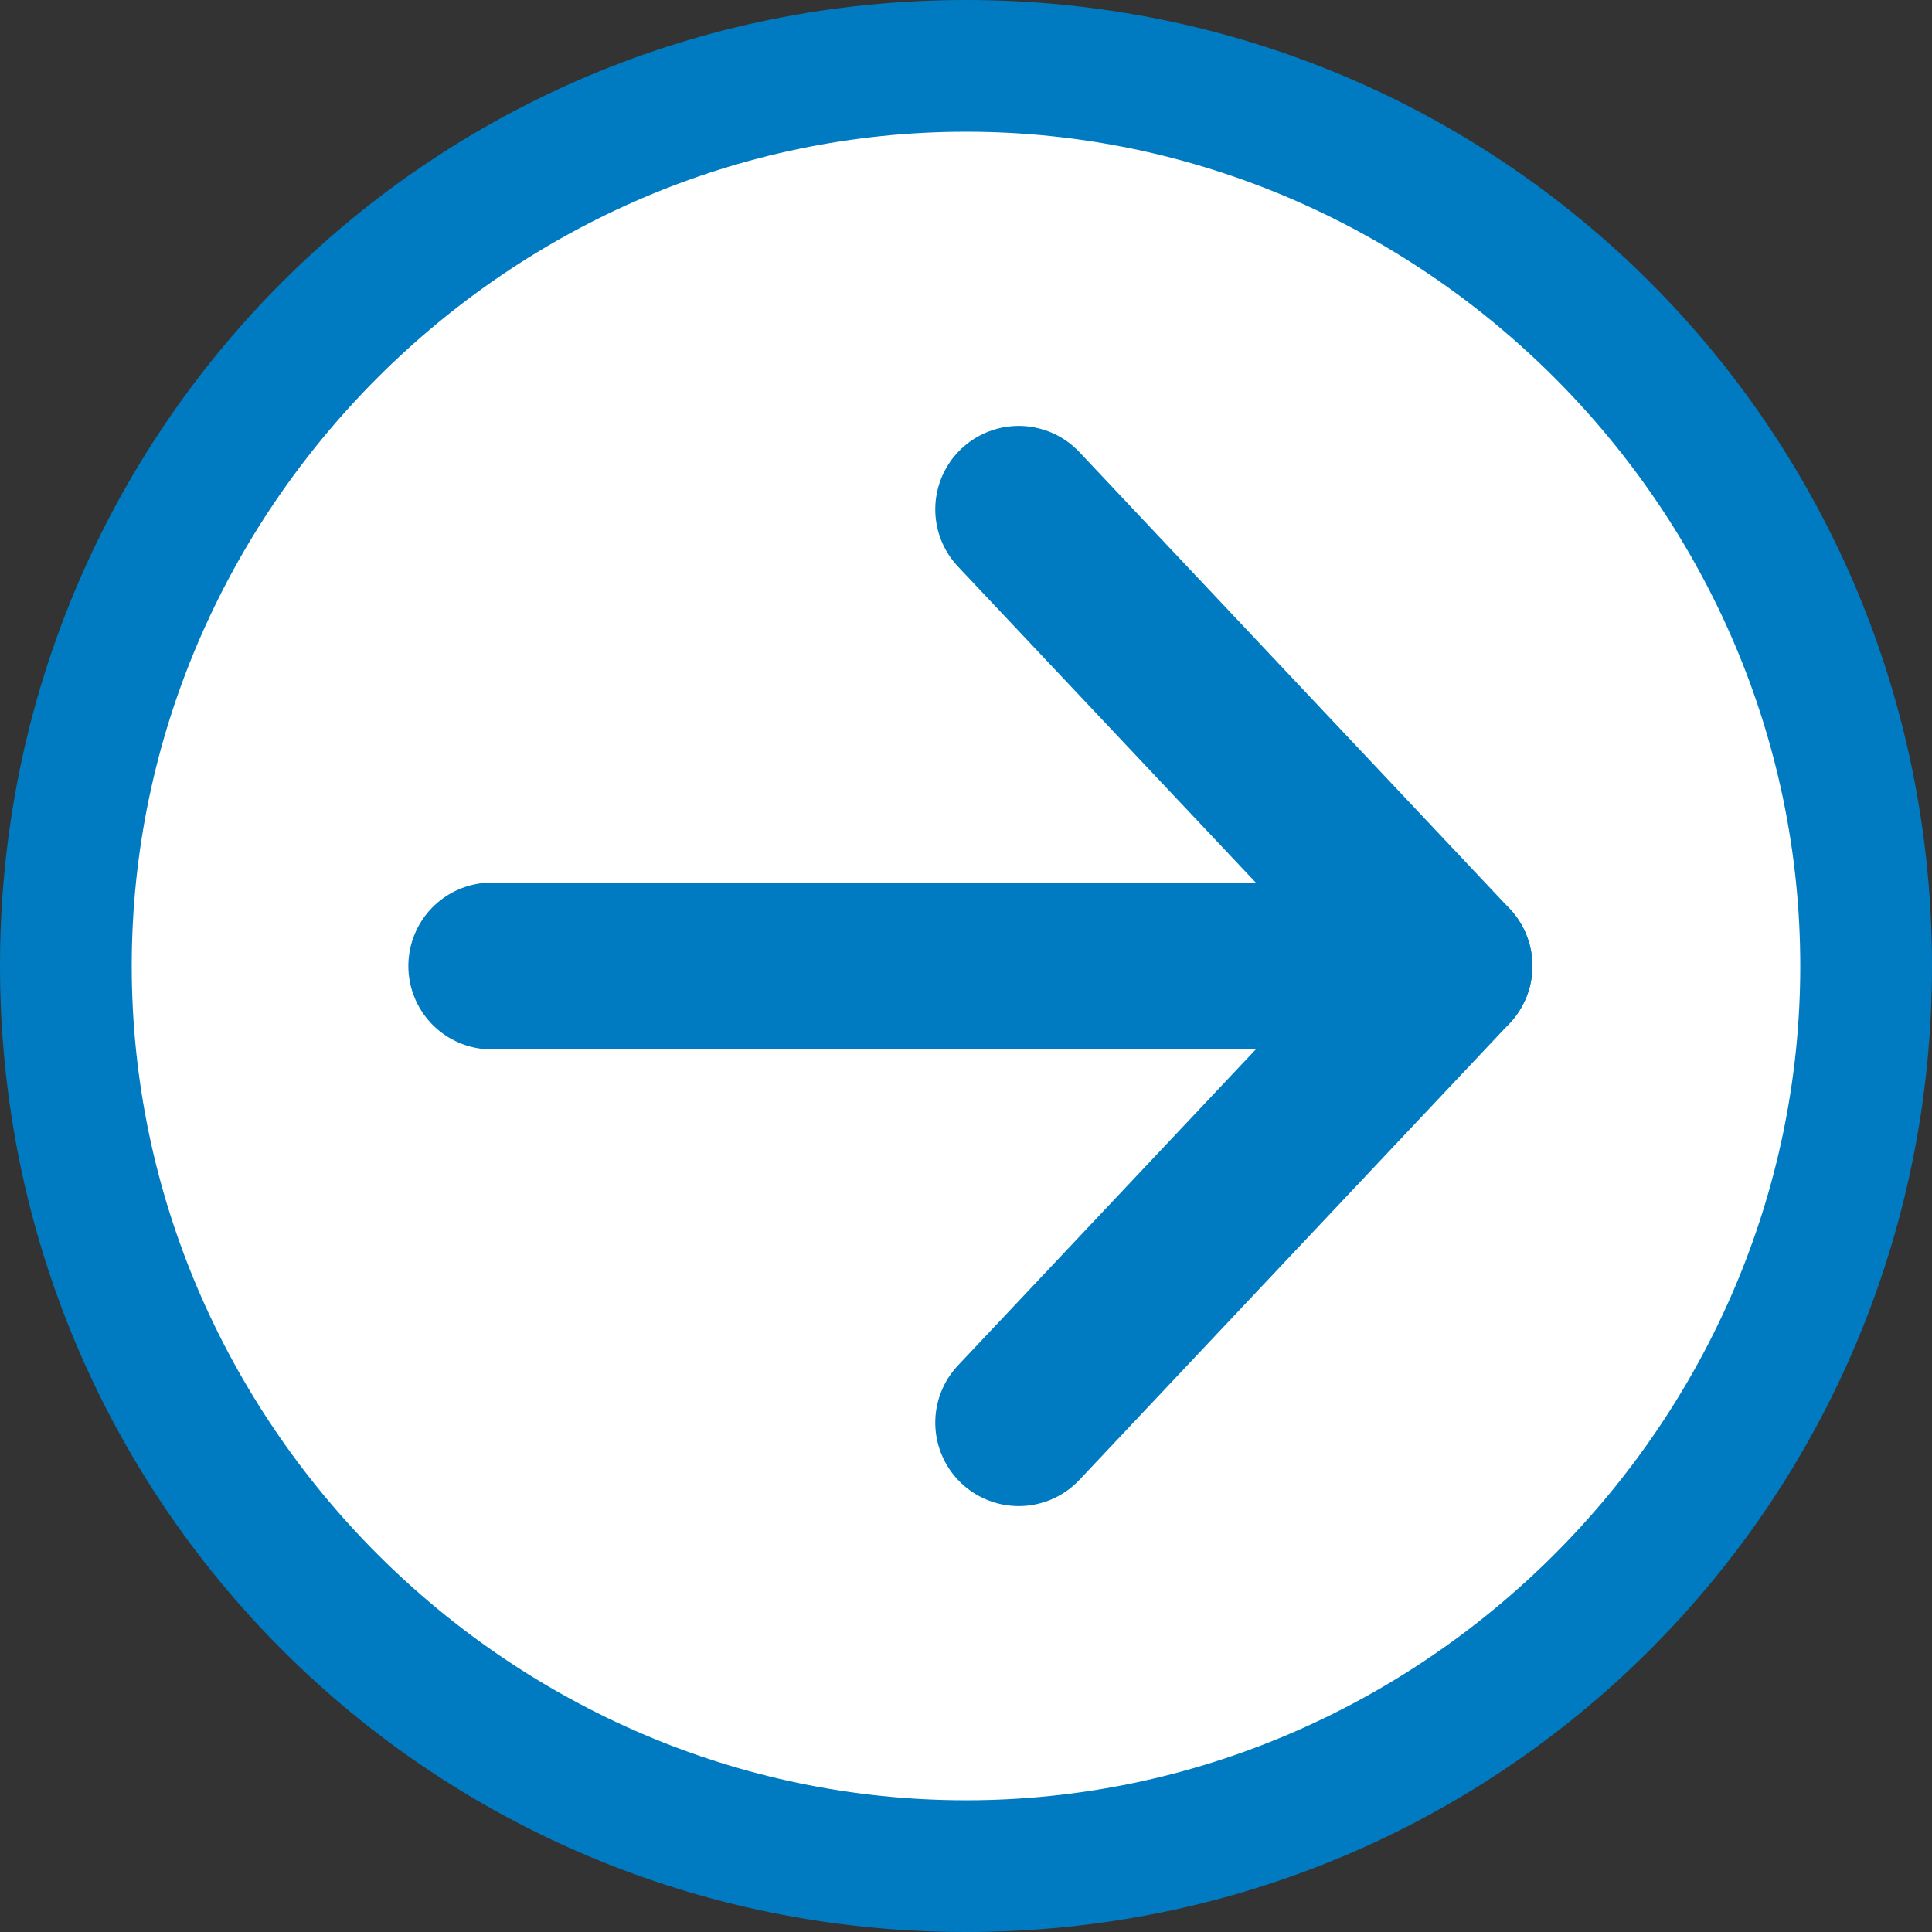 <?xml version="1.0" encoding="UTF-8"?>
<svg id="_レイヤー_1" data-name="レイヤー_1" xmlns="http://www.w3.org/2000/svg" version="1.1" viewBox="0 0 22 22">
  <rect x="0" y="0" width="22" height="22" fill="#333333" stroke="none"/>
  <!-- Generator: Adobe Illustrator 29.2.1, SVG Export Plug-In . SVG Version: 2.1.0 Build 116)  -->
  <defs>
    <style>
      .st0 {
        fill: #007bc1;
      }

      .st1 {
        fill: #fff;
      }

      .st2 {
        fill: none;
        stroke: #007bc1;
        stroke-linecap: round;
        stroke-linejoin: round;
        stroke-width: 1.9px;
      }
    </style>
  </defs>
  <g>
    <path class="st1" d="M11,21.2C5.3,21.2.8,16.7.8,11S5.3.8,11,.8s10.2,4.6,10.2,10.2-4.6,10.2-10.2,10.2Z"/>
    <path class="st0" d="M11,1.5c5.2,0,9.5,4.3,9.5,9.5s-4.3,9.5-9.5,9.5S1.5,16.2,1.5,11,5.8,1.5,11,1.5M11,0C4.9,0,0,4.9,0,11s4.9,11,11,11,11-4.9,11-11S17.1,0,11,0h0Z"/>
  </g>
  <polyline class="st2" points="11.6 16.2 16.5 11 11.6 5.8"/>
  <line class="st2" x1="16.5" y1="11" x2="5.6" y2="11"/>
</svg>
